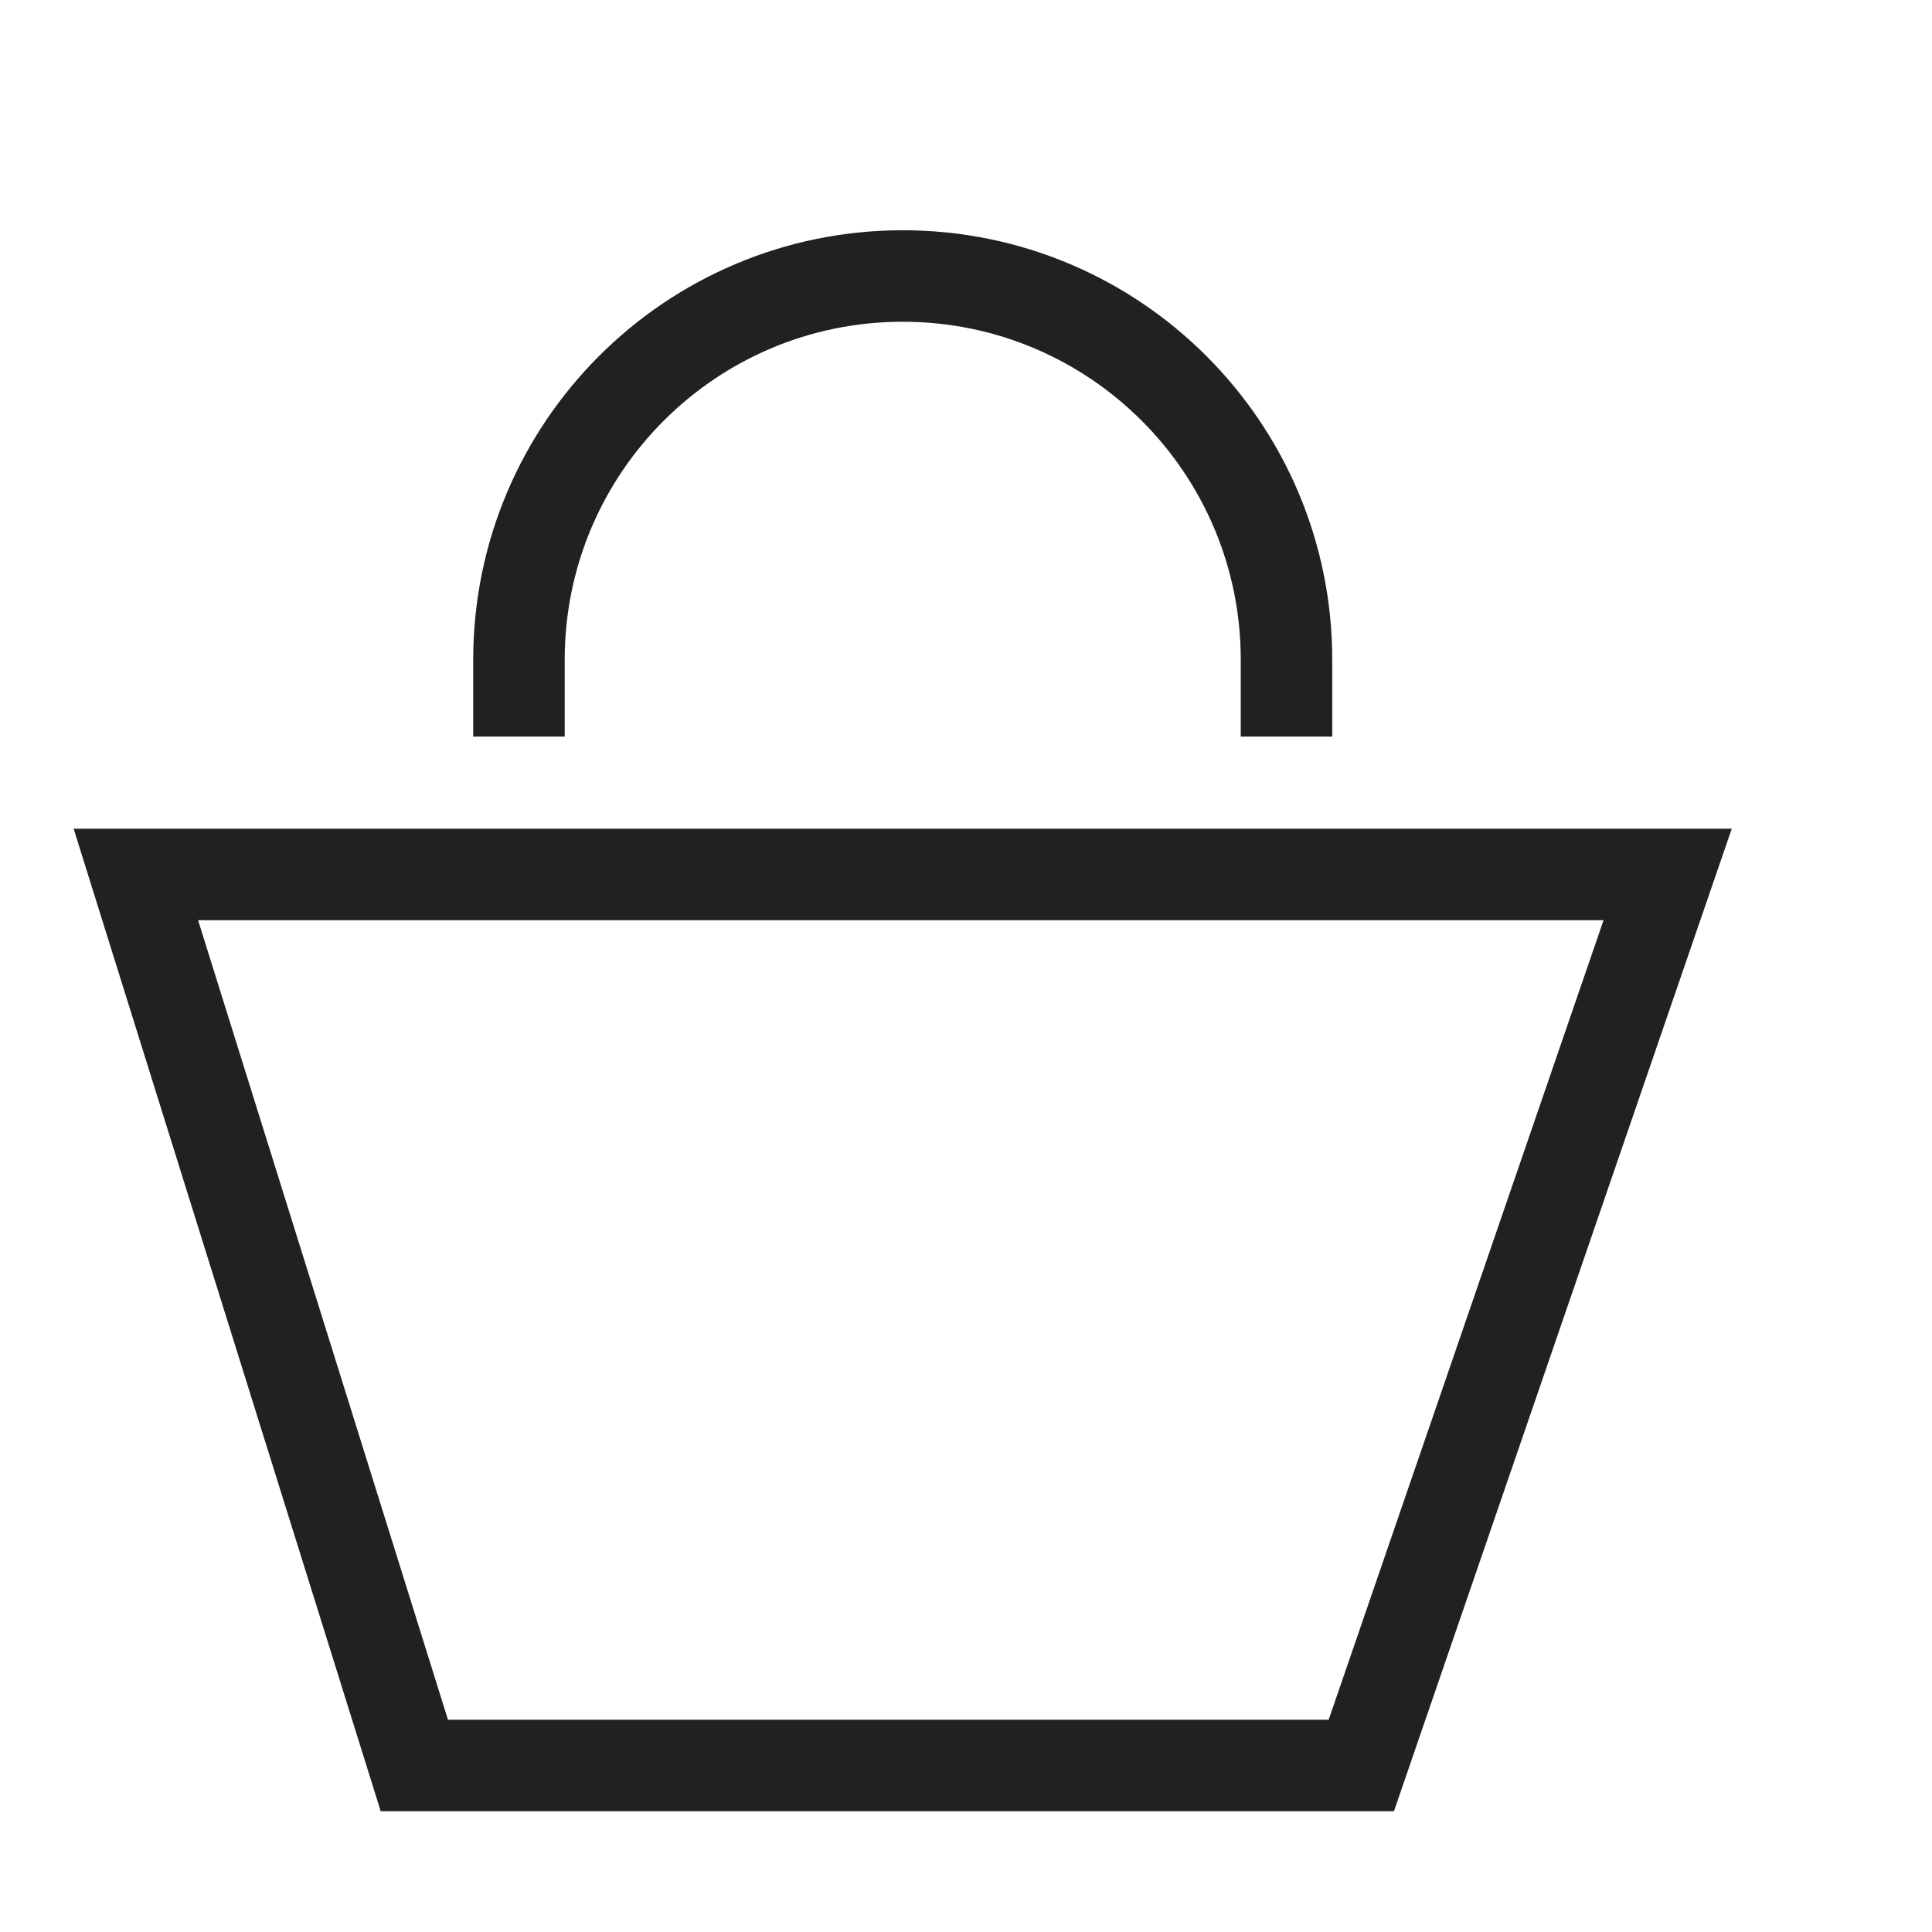 <svg width="28" height="28" viewBox="0 0 28 28" fill="none" xmlns="http://www.w3.org/2000/svg">
<path d="M6.005 25.587L1.969 12.673H24.169L19.729 25.587H6.005Z" stroke="#212121" stroke-width="1.326"/>
<path d="M18.645 10.675V9.563C18.645 6.49 16.155 4 13.083 4C10.011 4 7.521 6.49 7.521 9.563V10.675" stroke="#212121" stroke-width="1.326"/>
</svg>
